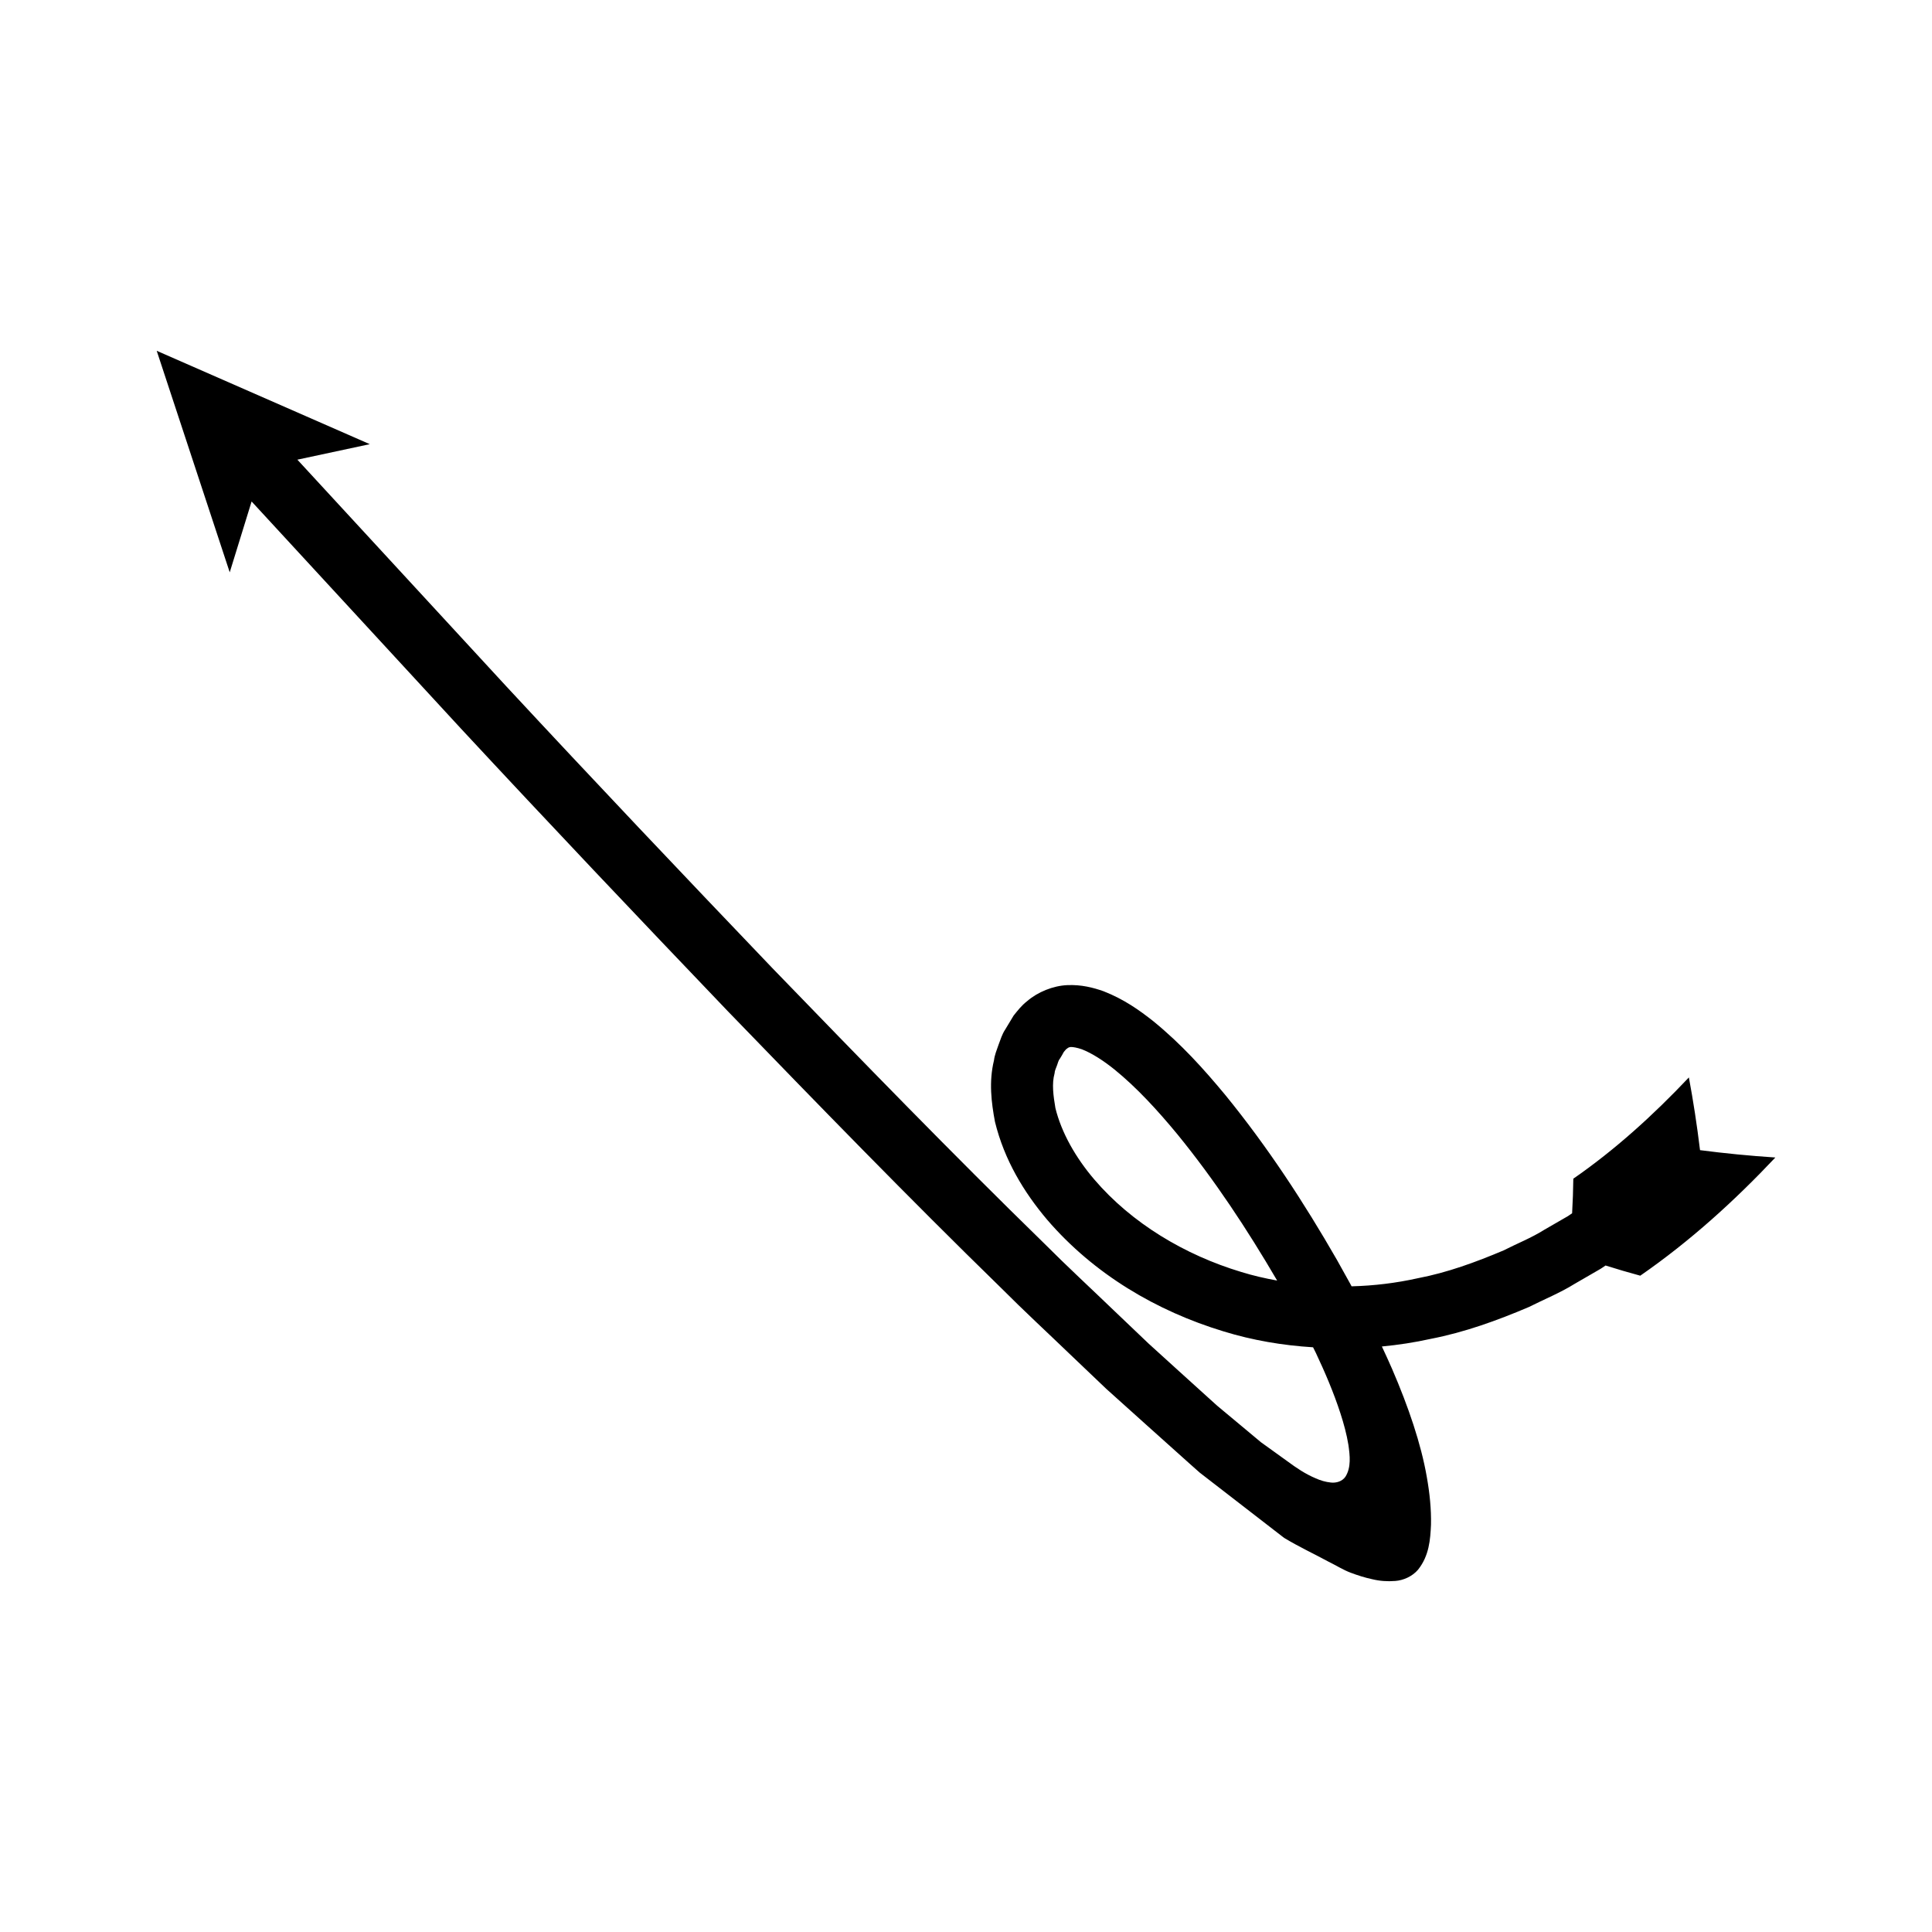 <?xml version="1.0" encoding="UTF-8"?>
<!-- Uploaded to: ICON Repo, www.svgrepo.com, Generator: ICON Repo Mixer Tools -->
<svg fill="#000000" width="800px" height="800px" version="1.1" viewBox="144 144 512 512" xmlns="http://www.w3.org/2000/svg">
 <path d="m591.57 429.53c-9.469 10.031-19.629 19.227-30.625 26.836-0.035 3.004-0.145 6.062-0.32 9.164l-0.816 0.559-0.414 0.27-0.871 0.5-5.258 3.035c-3.441 2.172-7.195 3.633-10.785 5.469-7.383 3.125-14.938 5.891-22.742 7.379-5.785 1.289-11.672 1.996-17.555 2.144l-0.344-0.648-3.531-6.348c-8.73-15.191-18.309-29.863-29.555-43.66-5.688-6.867-11.699-13.555-19.094-19.582-3.75-2.973-7.832-5.856-13.207-7.957-2.766-0.977-5.906-1.785-9.629-1.621-3.742 0.164-7.828 1.82-10.625 4.246-1.52 1.184-2.527 2.519-3.582 3.828l-2.254 3.738c-0.812 1.223-1.215 2.629-1.734 3.981-0.477 1.367-1.043 2.731-1.211 4.137-1.383 5.656-0.703 11.148 0.262 16.293 2.484 10.148 7.676 18.664 13.812 25.93 12.438 14.477 29.039 24.234 46.766 29.609 7.703 2.375 15.695 3.719 23.719 4.215 0.242 0.5 0.504 0.988 0.742 1.488 2.457 5.219 4.731 10.535 6.512 16.023 0.887 2.742 1.656 5.531 2.117 8.383 0.387 2.781 0.773 5.926-0.801 8.414-0.836 1.211-2.394 1.688-3.816 1.535-1.43-0.141-2.836-0.555-4.144-1.156-2.668-1.125-5.07-2.75-7.387-4.465l-7.023-5.055-6.644-5.543-3.324-2.769-1.66-1.387-1.992-1.797-8.055-7.293-8.105-7.359-9.25-8.82c-6.141-5.91-12.398-11.68-18.43-17.734-24.434-23.832-48.262-48.383-72.043-72.965-23.645-24.727-47.195-49.559-70.488-74.648l-55.379-60.082 19.188-4.109-56.465-24.746 19.352 58.711 5.797-18.777 55.488 60.199c23.34 25.137 46.945 50.035 70.668 74.836 23.871 24.672 47.777 49.309 72.406 73.328 6.062 6.086 12.402 11.938 18.605 17.906l9.352 8.914 10.945 9.836 11.016 9.875 2.781 2.469 3.195 2.473 19.172 14.824c4.016 2.418 7.856 4.191 11.793 6.32 1.941 0.949 3.945 2.207 5.836 2.906 1.883 0.707 3.769 1.312 5.727 1.727 1.938 0.473 3.969 0.633 6.102 0.461 2.113-0.156 4.504-1.18 6.043-2.996 2.941-3.707 3.242-7.938 3.422-11.953 0.082-4.078-0.332-8.23-1.113-12.617-1.512-8.715-4.844-18.543-9.188-28.598-0.859-1.988-1.785-3.981-2.715-5.973 4.344-0.414 8.66-1.07 12.902-2.012 9.043-1.75 17.68-4.883 26.043-8.445 4.047-2.039 8.297-3.75 12.129-6.141l5.867-3.394 0.969-0.562 0.461-0.297 0.906-0.613c2.996 0.949 6.062 1.848 9.199 2.699 13.258-9.18 25.039-19.902 35.801-31.32-6.84-0.449-13.5-1.105-19.965-1.949-0.805-6.613-1.789-13.043-2.953-19.266zm-118.61 51.562c-14.969-4.5-29.047-12.914-38.969-24.527-4.914-5.758-8.695-12.371-10.297-18.914-0.543-3.211-0.996-6.461-0.223-9.188 0.027-0.746 0.379-1.352 0.598-2.004 0.262-0.633 0.359-1.352 0.809-1.891 0.367-0.578 0.711-1.168 1.035-1.781 0.32-0.316 0.57-0.758 0.793-0.848 0.457-0.348 0.523-0.395 1.07-0.473 0.582-0.016 1.672 0.172 2.938 0.613 2.625 1.016 5.723 3 8.648 5.363 5.91 4.797 11.473 10.875 16.688 17.195 9.777 11.984 18.48 25.164 26.406 38.727-3.207-0.582-6.387-1.309-9.496-2.273z"/>
</svg>